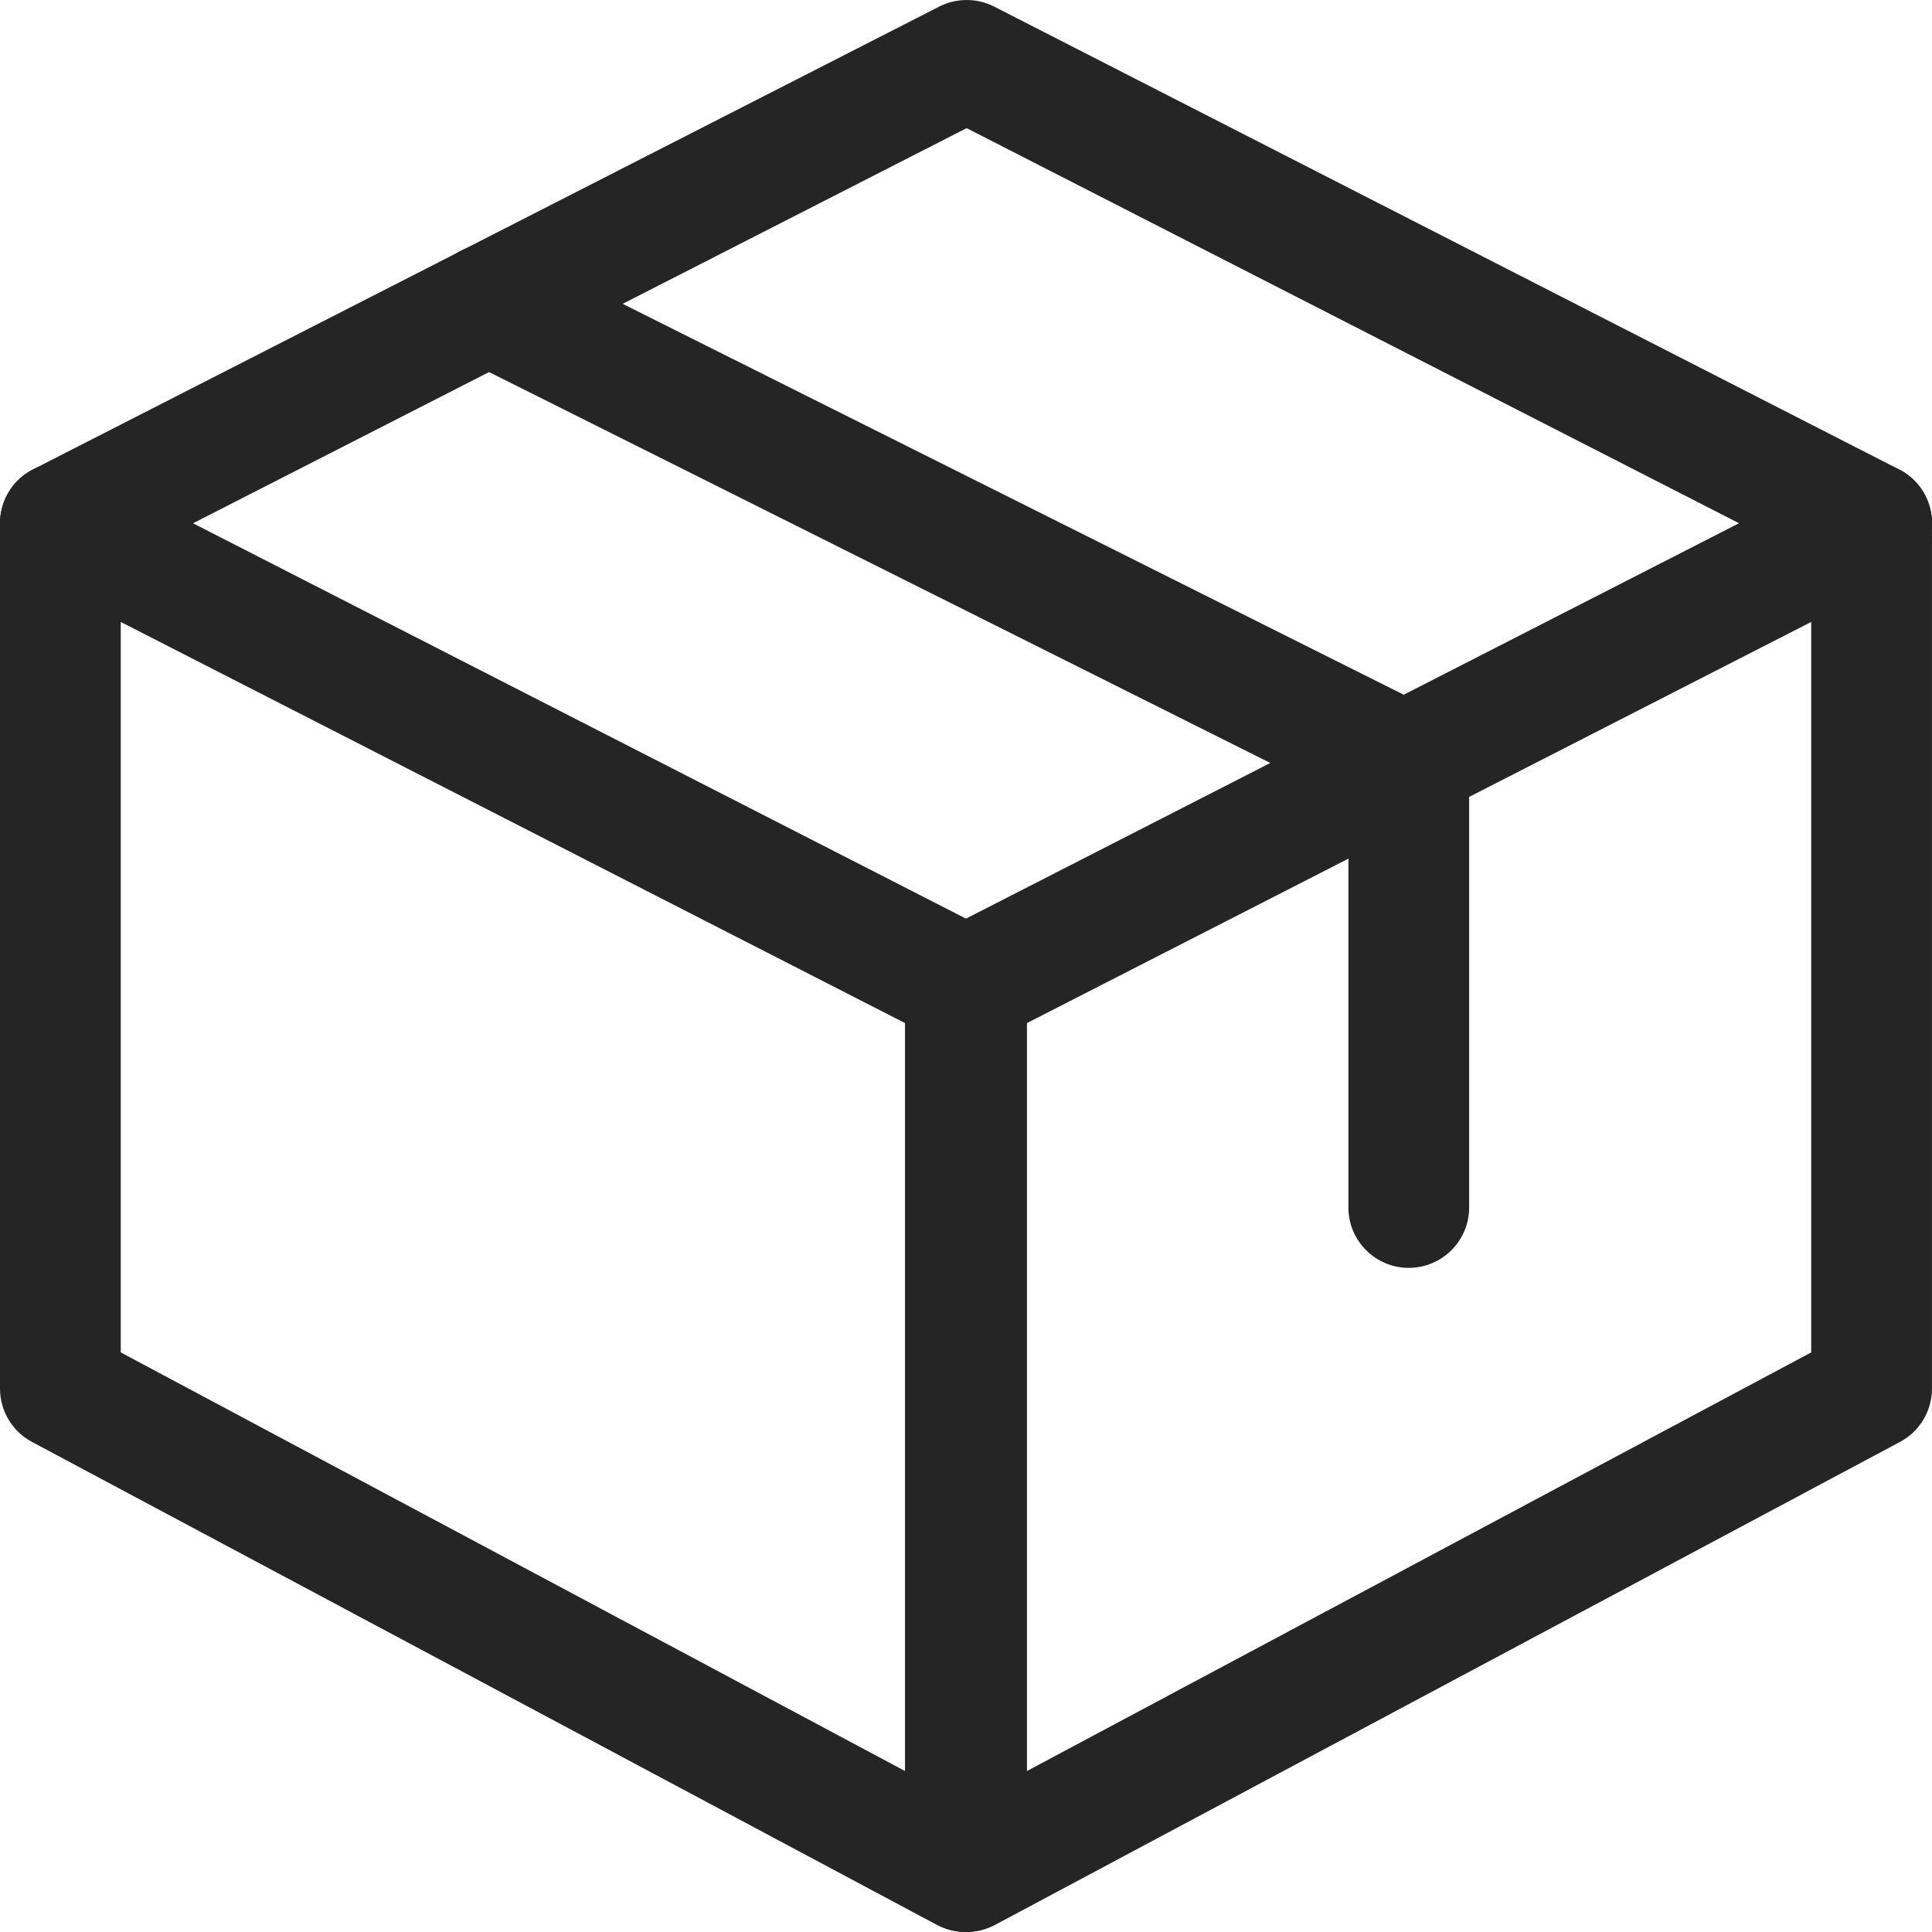 <svg width="150" height="150" viewBox="0 0 150 150" fill="none" xmlns="http://www.w3.org/2000/svg">
<g clip-path="url(#clip0_3390_5)">
<path d="M74.95 150C74.194 150 73.431 149.818 72.744 149.45L2.481 111.95C0.95 111.131 0 109.543 0 107.812V40.625C0 38.993 0.85 37.481 2.237 36.625C3.644 35.775 5.369 35.712 6.819 36.45L77.081 72.387C78.65 73.187 79.638 74.8 79.638 76.562V145.312C79.638 146.962 78.775 148.487 77.362 149.331C76.619 149.775 75.787 150 74.95 150ZM9.375 105L70.263 137.5V79.431L9.375 48.287V105Z" fill="#252525"/>
<path d="M75.047 150C74.209 150 73.378 149.775 72.634 149.331C71.222 148.487 70.359 146.962 70.359 145.312V76.562C70.359 74.8 71.347 73.187 72.916 72.387L143.178 36.45C144.634 35.712 146.366 35.775 147.759 36.625C149.153 37.475 149.997 38.993 149.997 40.625V107.812C149.997 109.543 149.047 111.131 147.516 111.95L77.253 149.45C76.559 149.818 75.803 150 75.047 150ZM79.734 79.431V137.5L140.622 105V48.287L79.734 79.431Z" fill="#252525"/>
<path d="M145.313 45.312C144.594 45.312 143.869 45.149 143.181 44.799L75.05 9.949L6.819 44.799C4.519 45.981 1.694 45.062 0.513 42.756C-0.662 40.449 0.25 37.631 2.556 36.449L72.919 0.512C74.263 -0.169 75.85 -0.169 77.188 0.512L147.45 36.449C149.756 37.631 150.669 40.456 149.494 42.756C148.656 44.381 147.013 45.312 145.313 45.312Z" fill="#252525"/>
<path d="M109.376 98.437C106.789 98.437 104.689 96.337 104.689 93.75V62.269L35.839 27.819C33.526 26.656 32.589 23.837 33.745 21.525C34.908 19.212 37.733 18.281 40.033 19.431L111.47 55.181C113.064 55.981 114.064 57.6 114.064 59.375V93.75C114.064 96.337 111.964 98.437 109.376 98.437Z" fill="#252525"/>
</g>
<defs>
<clipPath id="clip0_3390_5">
<rect width="150" height="150" fill="white"/>
</clipPath>
</defs>
</svg>
